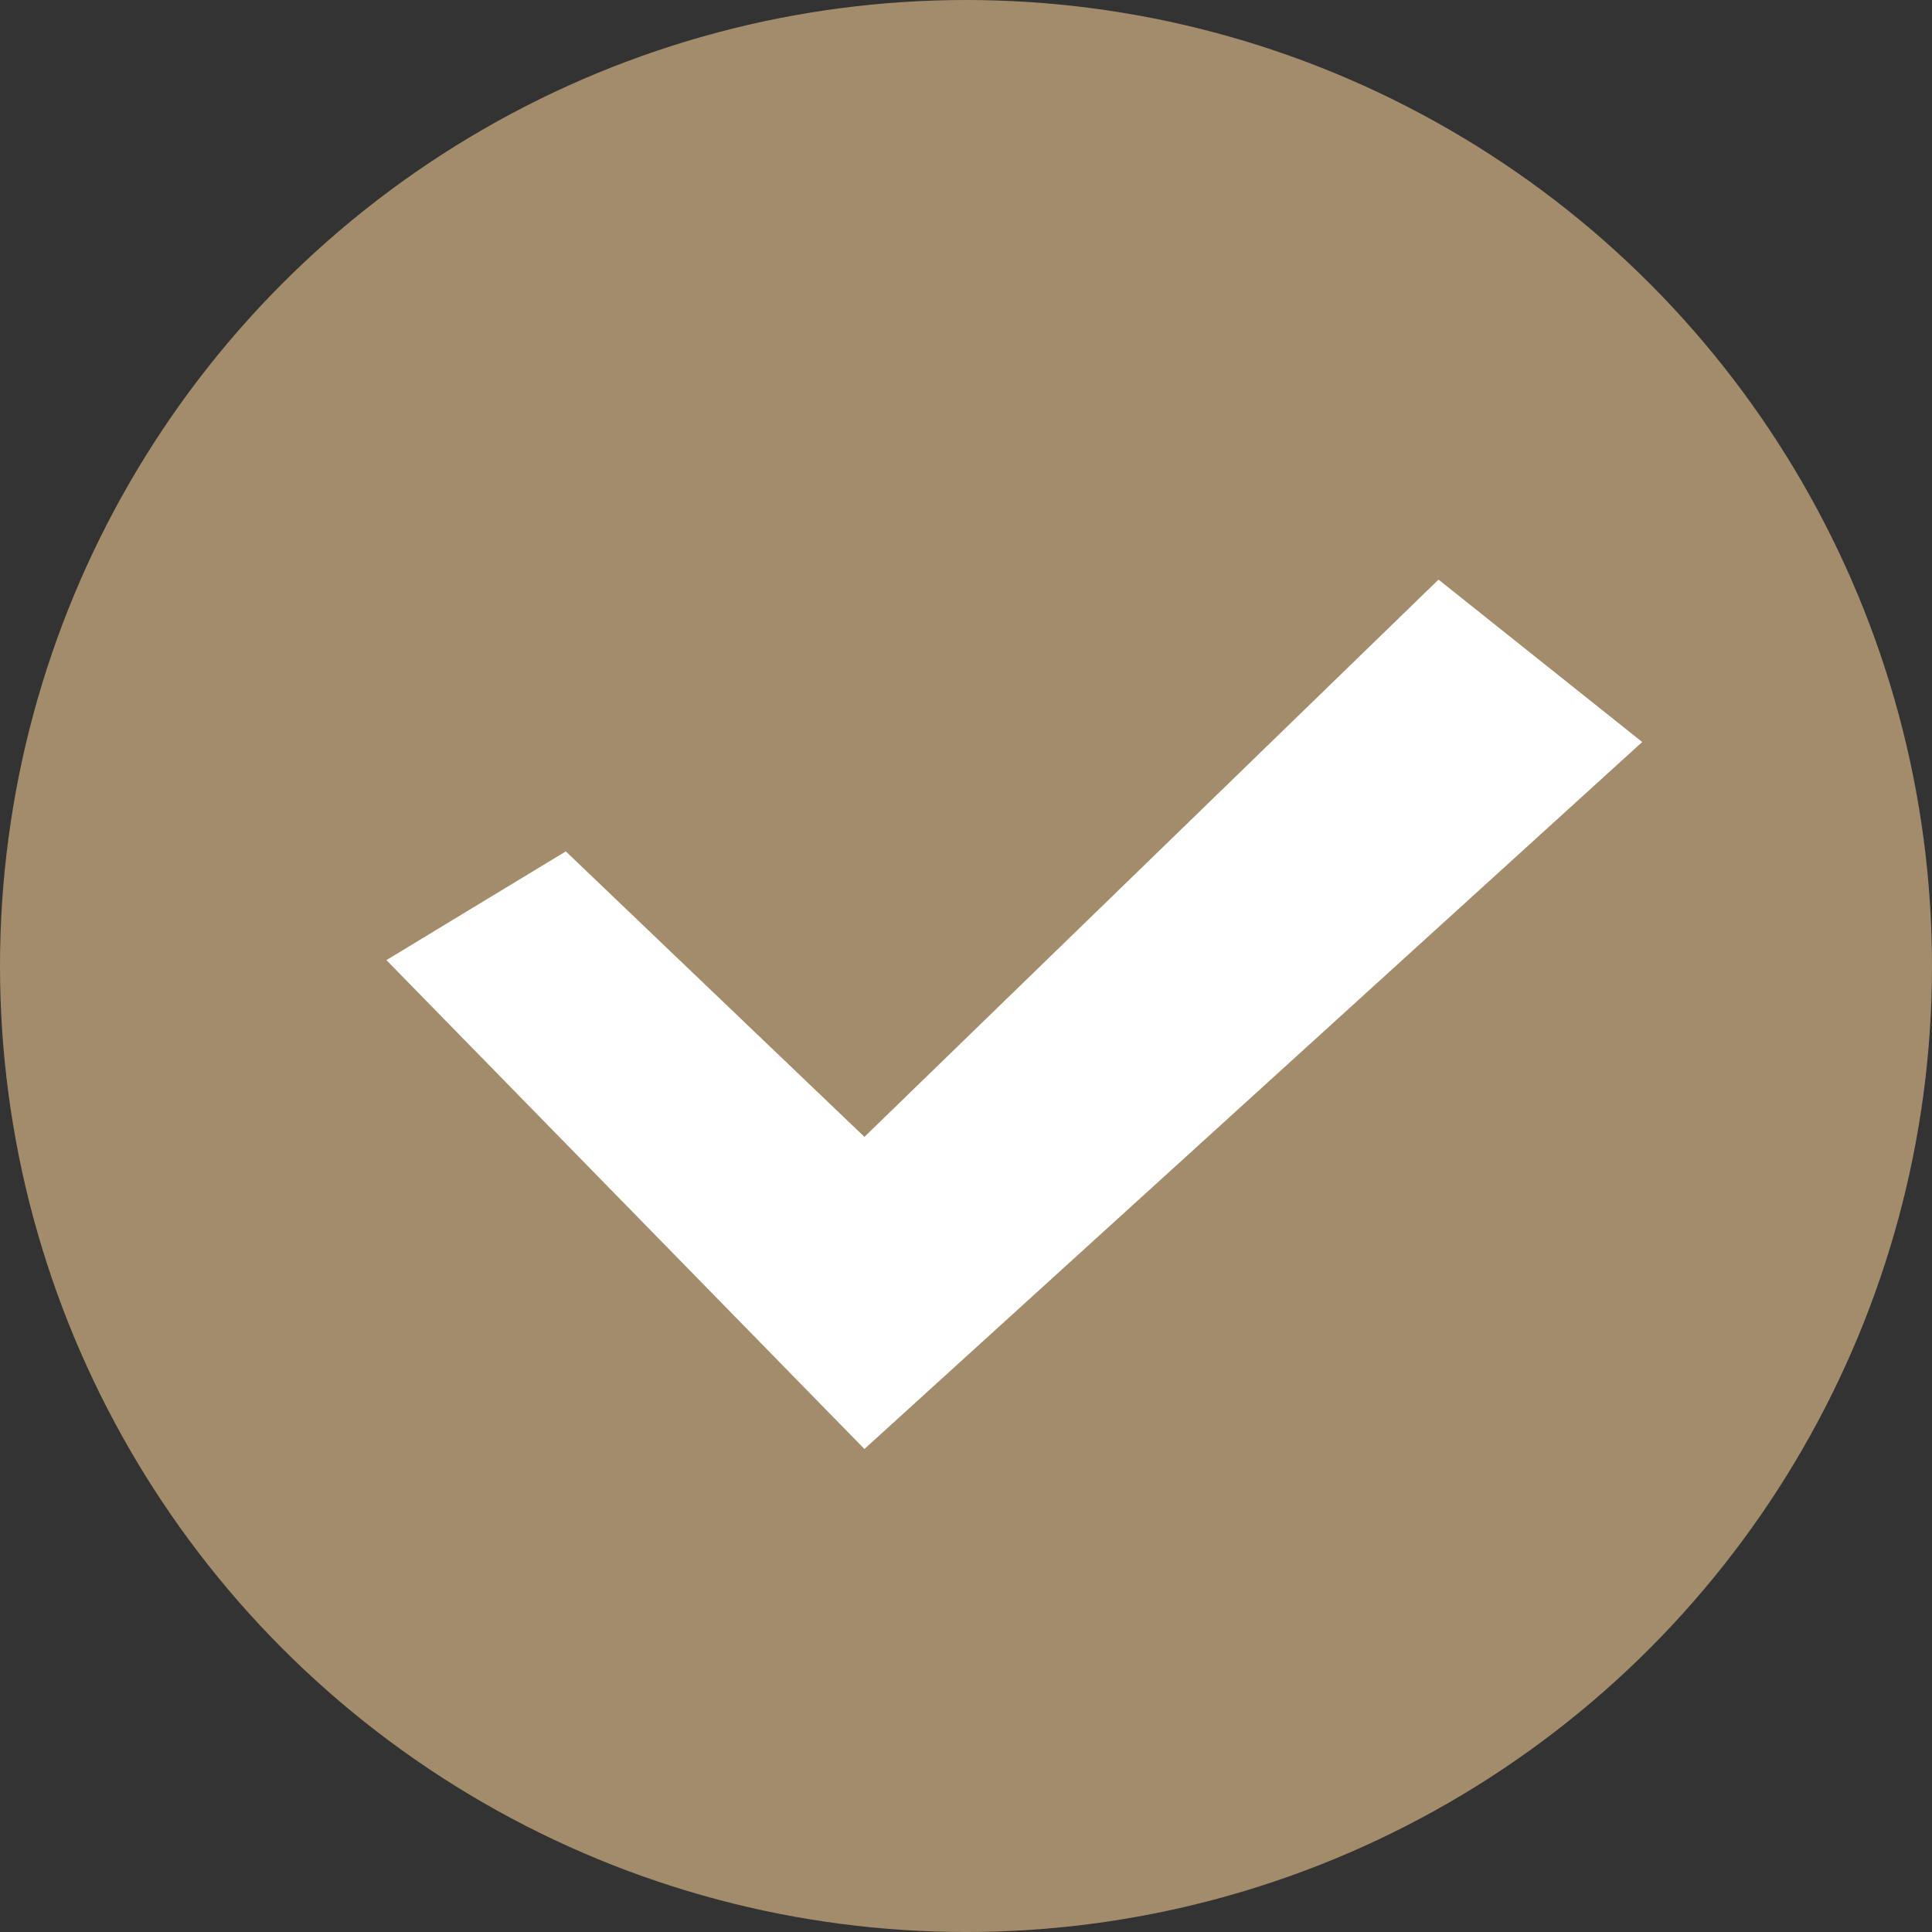 <svg width="80" height="80" viewBox="0 0 80 80" fill="none" xmlns="http://www.w3.org/2000/svg">
<rect x="0" y="0" width="80" height="80" fill="#333333" stroke="none"/>
<circle cx="40" cy="40" r="40" fill="#A38C6B"/>
<path d="M35.794 60L16 39.756L23.429 35.254L35.794 47.075L59.566 24L68 30.725L35.794 60Z" fill="white"/>
</svg>
